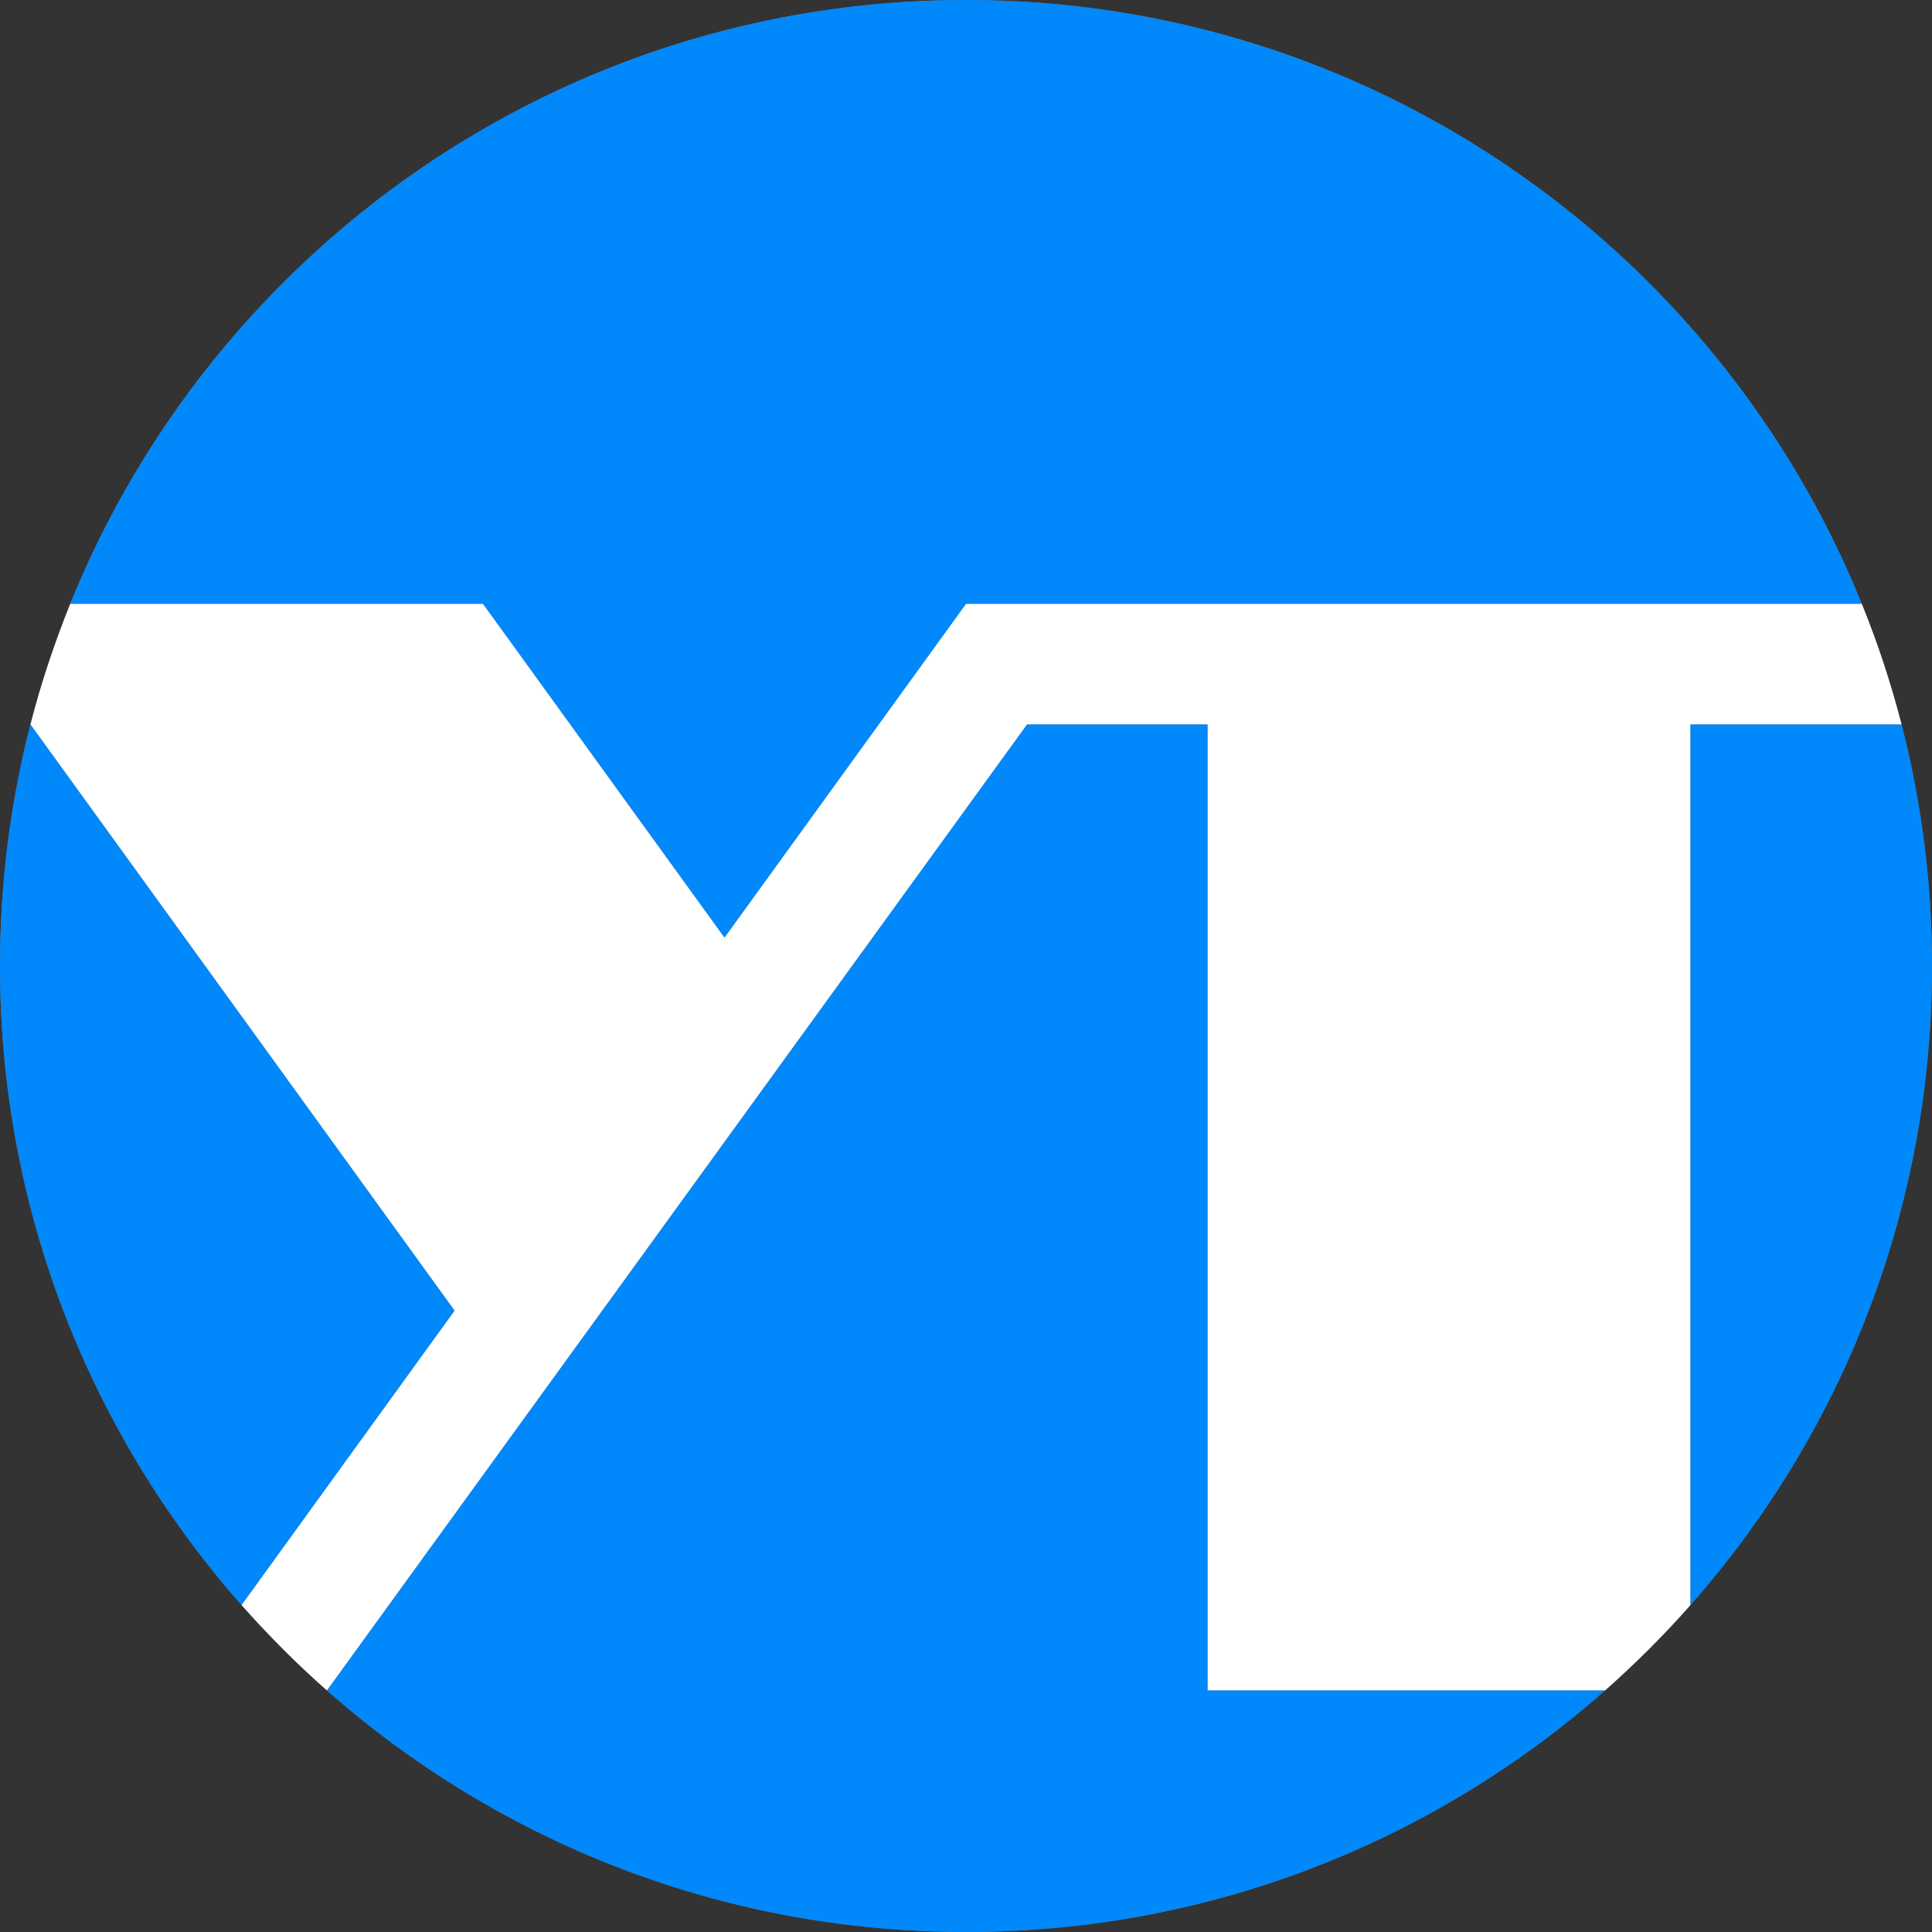 <?xml version="1.0" encoding="UTF-8" standalone="no"?>
<!-- Generator: Adobe Illustrator 26.5.0, SVG Export Plug-In . SVG Version: 6.00 Build 0)  -->

<svg
   version="1.1"
   id="YTLOGO"
   x="0px"
   y="0px"
   viewBox="0 0 800 800"
   style="enable-background:new 0 0 800 800;"
   xml:space="preserve"
   sodipodi:docname="YT-LOGO-路径800px.svg"
   inkscape:version="1.3.2 (091e20e, 2023-11-25, custom)"
   xmlns:inkscape="http://www.inkscape.org/namespaces/inkscape"
   xmlns:sodipodi="http://sodipodi.sourceforge.net/DTD/sodipodi-0.dtd"
   xmlns="http://www.w3.org/2000/svg"
   xmlns:svg="http://www.w3.org/2000/svg"><rect x="0" y="0" width="800" height="800" fill="#333333" stroke="none"/><defs
   id="defs4" /><sodipodi:namedview
   id="namedview4"
   pagecolor="#ffffff"
   bordercolor="#111111"
   borderopacity="1"
   inkscape:showpageshadow="0"
   inkscape:pageopacity="0"
   inkscape:pagecheckerboard="1"
   inkscape:deskcolor="#d1d1d1"
   inkscape:zoom="1.01625"
   inkscape:cx="400"
   inkscape:cy="400"
   inkscape:window-width="1920"
   inkscape:window-height="1009"
   inkscape:window-x="-8"
   inkscape:window-y="-8"
   inkscape:window-maximized="1"
   inkscape:current-layer="YTLOGO" />
<style
   type="text/css"
   id="style1">
	.st0{fill:#FFF100;}
	.st1{fill:#009944;}
	.st2{fill:#00A0E9;}
</style>
<path
   id="_x3C_圆_x3E_"
   class="st0"
   d="m 400,800 v 0 C 179.1,800 0,620.9 0,400 v 0 C 0,179.1 179.1,0 400,0 v 0 c 220.9,0 400,179.1 400,400 v 0 c 0,220.9 -179.1,400 -400,400 z"
   style="display:inline;fill:#707070;fill-opacity:1" />
<path
   id="_x3C_yT_x3E_"
   class="st1"
   d="M 770.9,250 H 400 L 300,388.2 200,250 H 29.1 C 22.6,266.2 17,282.9 12.6,300 L 188.2,542.7 100,664.6 c 11.1,12.5 22.9,24.4 35.4,35.4 L 425.3,300 H 500 V 700 H 664.6 C 677.1,688.9 689,677.1 700,664.6 V 300 h 87.4 c -4.4,-17.1 -9.9,-33.8 -16.5,-50 z"
   style="display:inline;fill:#ffffff;fill-opacity:1" />
<path
   class="st2"
   d="M500,300h-74.7L135.4,700c70.5,62.2,163.1,100,264.6,100c101.4,0,194.1-37.8,264.6-100H500V300z"
   id="path1"
   style="fill:#0188fb;fill-opacity:1" />
<path
   class="st2"
   d="M300,388.2L400,250h370.9C711.6,103.4,567.9,0,400,0S88.4,103.4,29.1,250H200L300,388.2z"
   id="path2"
   style="fill:#0188fb;fill-opacity:1" />
<path
   class="st2"
   d="M12.6,300C4.4,332,0,365.5,0,400c0,101.4,37.8,194.1,100,264.6l88.2-121.9L12.6,300z"
   id="path3"
   style="fill:#0188fb;fill-opacity:1" />
<path
   class="st2"
   d="M 700,664.6 C 762.2,594.1 800,501.5 800,400 800,365.5 795.6,332 787.4,300 H 700 Z"
   id="path4"
   style="display:inline;fill:#0188fb;fill-opacity:1" />
</svg>
